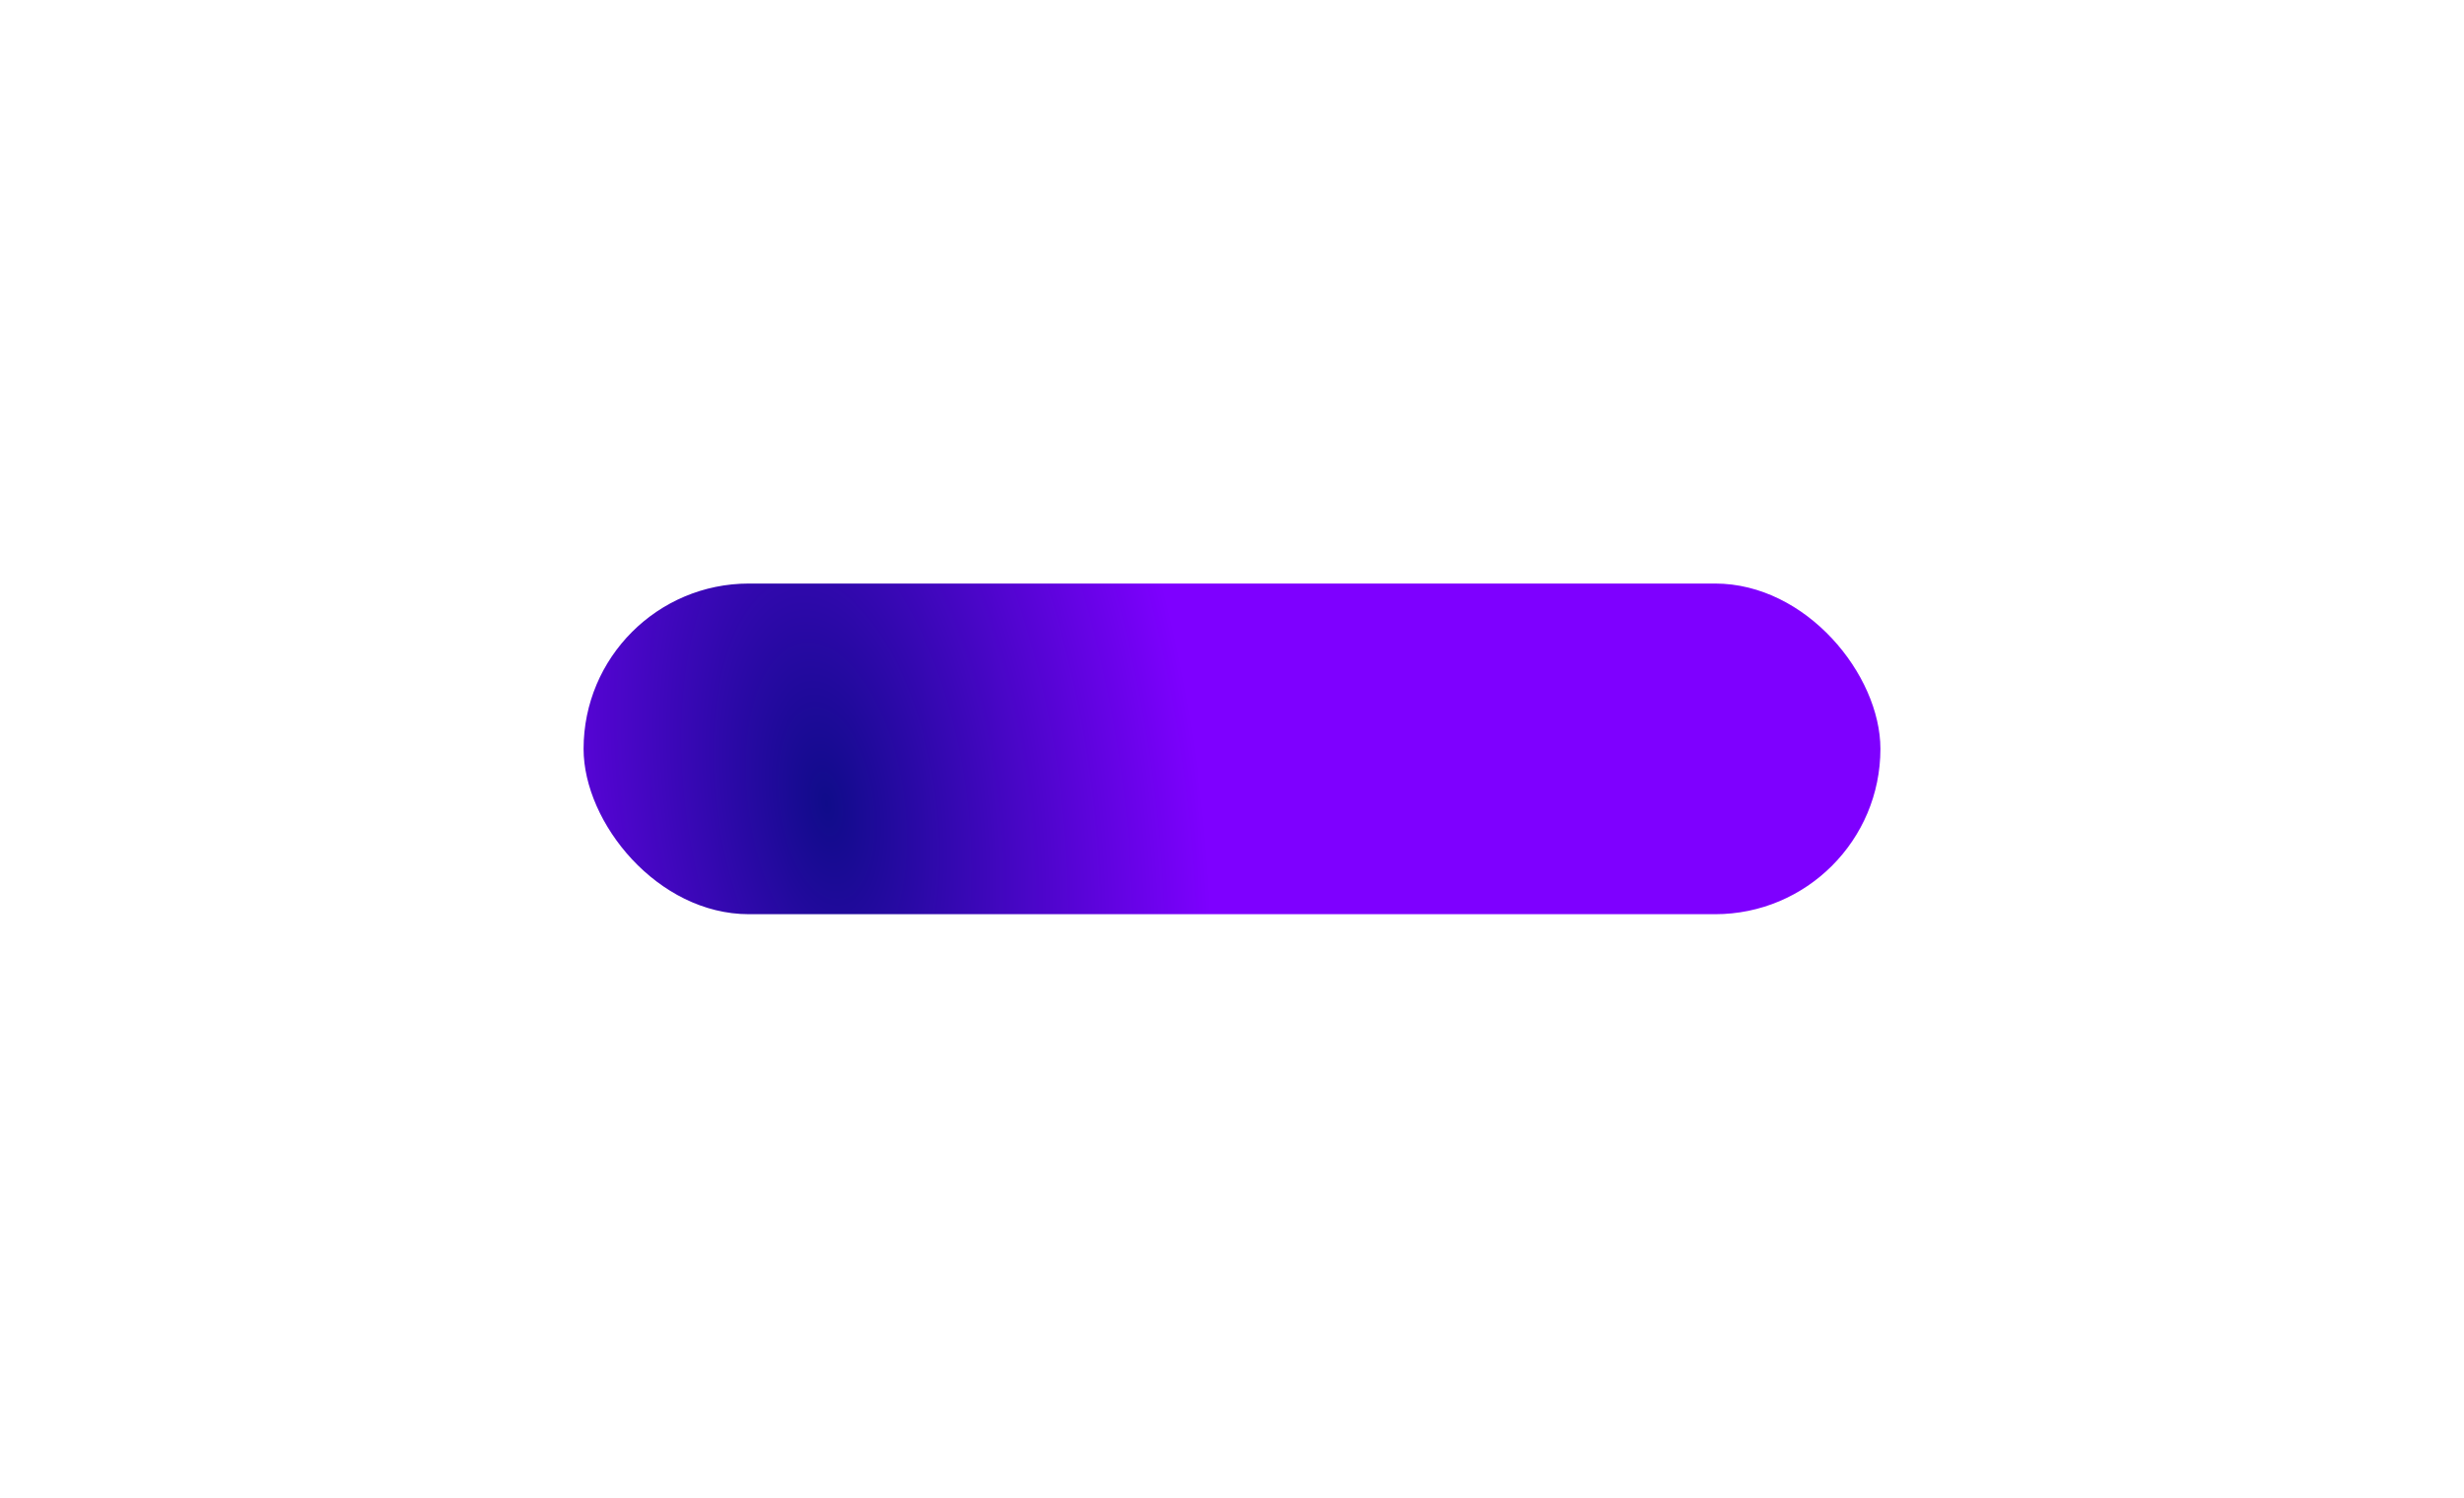 <?xml version="1.0" encoding="UTF-8"?> <svg xmlns="http://www.w3.org/2000/svg" width="760" height="462" viewBox="0 0 760 462" fill="none"> <rect x="232.311" y="193.341" width="295.905" height="75.456" rx="37.728" fill="url(#paint0_linear_647_244)"></rect> <g filter="url(#filter0_f_647_244)"> <rect x="180" y="180" width="400" height="102" rx="51" fill="url(#paint1_radial_647_244)"></rect> </g> <defs> <filter id="filter0_f_647_244" x="0" y="0" width="760" height="462" filterUnits="userSpaceOnUse" color-interpolation-filters="sRGB"> <feFlood flood-opacity="0" result="BackgroundImageFix"></feFlood> <feBlend mode="normal" in="SourceGraphic" in2="BackgroundImageFix" result="shape"></feBlend> <feGaussianBlur stdDeviation="90" result="effect1_foregroundBlur_647_244"></feGaussianBlur> </filter> <linearGradient id="paint0_linear_647_244" x1="203.178" y1="164.309" x2="379.891" y2="306.671" gradientUnits="userSpaceOnUse"> <stop stop-color="#100C8A"></stop> <stop offset="1" stop-color="#7E00FF"></stop> </linearGradient> <radialGradient id="paint1_radial_647_244" cx="0" cy="0" r="1" gradientUnits="userSpaceOnUse" gradientTransform="translate(254.636 247.802) rotate(-8.29) scale(115.493 239.871)"> <stop stop-color="#100C8A"></stop> <stop offset="1" stop-color="#7E00FF"></stop> </radialGradient> </defs> </svg> 